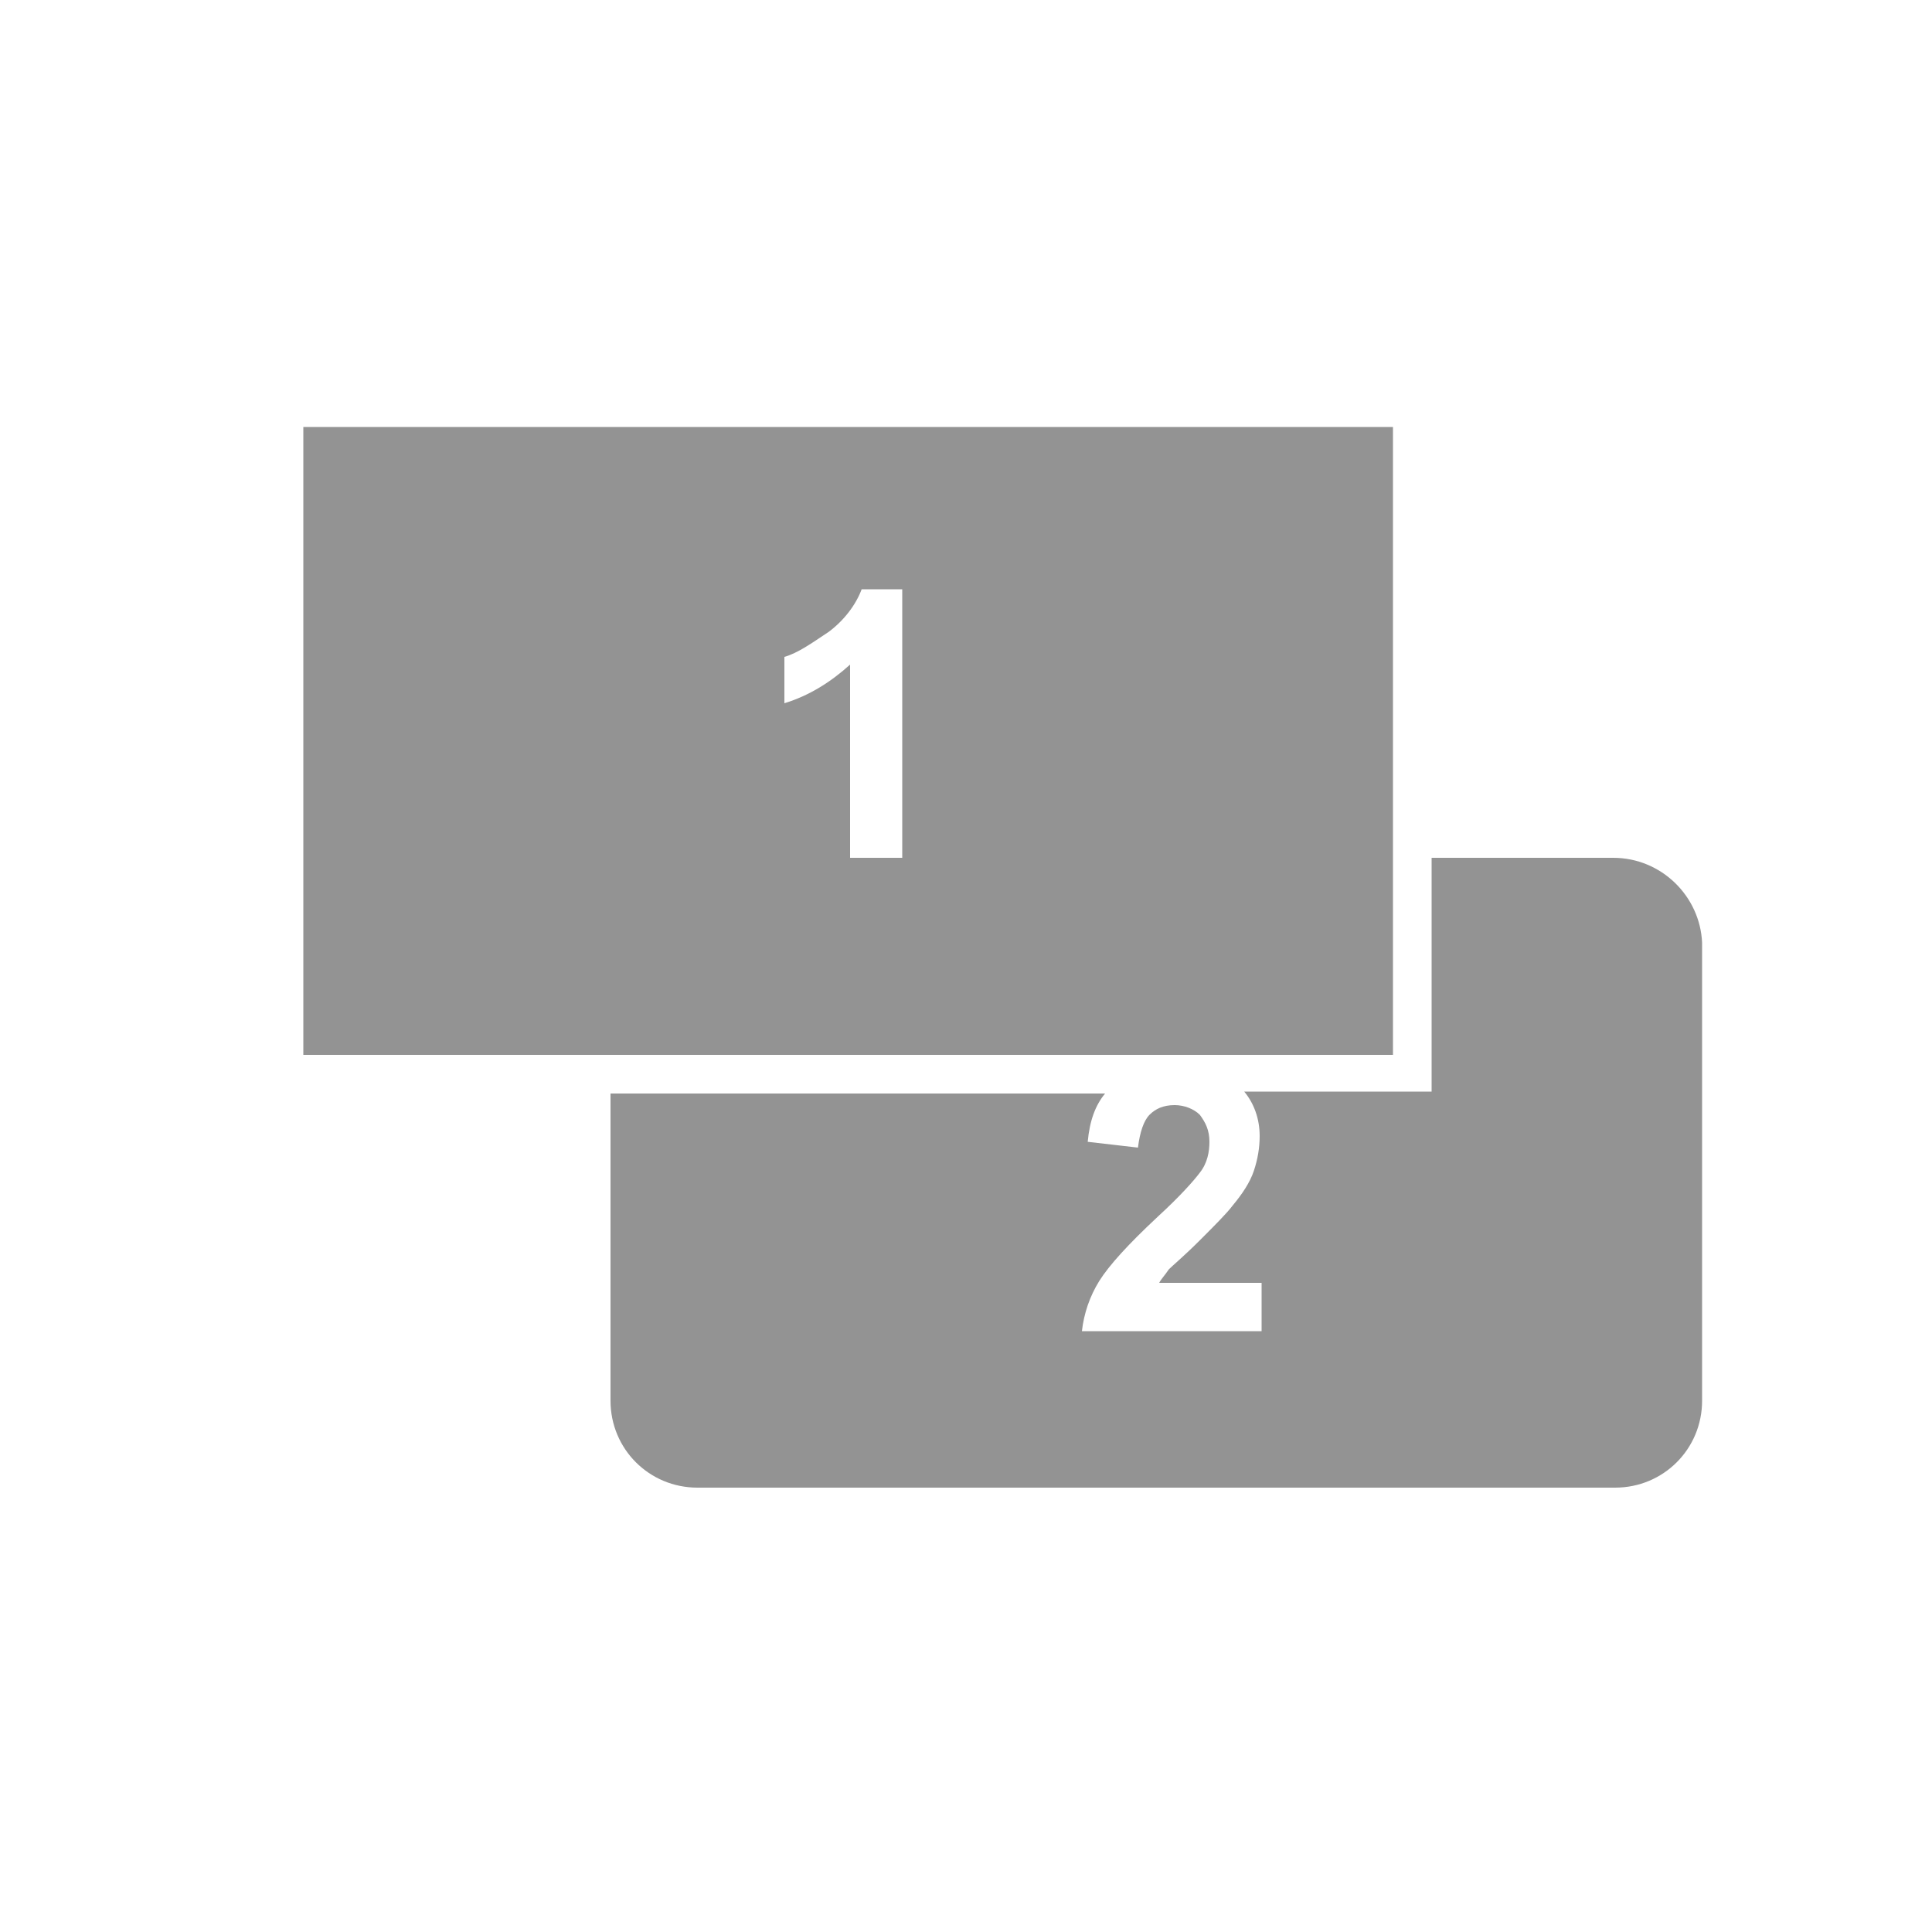 <?xml version="1.0" encoding="utf-8"?>
<!-- Generator: Adobe Illustrator 25.2.0, SVG Export Plug-In . SVG Version: 6.00 Build 0)  -->
<svg version="1.1" id="Livello_1" xmlns="http://www.w3.org/2000/svg" xmlns:xlink="http://www.w3.org/1999/xlink" x="0px" y="0px"
	 width="100px" height="100px" viewBox="0 0 100 100" style="enable-background:new 0 0 100 100;" xml:space="preserve">
<style type="text/css">
	.st0{fill:#939393;}
</style>
<path class="st0" d="M83.5,44.4h-9.4v12.1h-9.7c0.5,0.6,0.8,1.4,0.8,2.3c0,0.6-0.1,1.2-0.3,1.8s-0.6,1.2-1.1,1.8
	c-0.3,0.4-0.9,1-1.7,1.8c-0.8,0.8-1.4,1.3-1.6,1.5c-0.2,0.3-0.4,0.5-0.5,0.7h5.3v2.5h-9.3c0.1-0.9,0.4-1.8,0.9-2.6
	c0.5-0.8,1.5-1.9,3-3.3c1.2-1.1,1.9-1.9,2.2-2.3c0.4-0.5,0.5-1.1,0.5-1.6c0-0.6-0.2-1-0.5-1.4c-0.3-0.3-0.8-0.5-1.3-0.5
	c-0.6,0-1,0.2-1.3,0.5s-0.5,0.9-0.6,1.7l-2.6-0.3c0.1-1.1,0.4-1.9,0.9-2.5H31.6v15.9c0,2.5,2,4.5,4.5,4.5h47.5c2.5,0,4.5-2,4.5-4.5
	V48.8C88,46.4,86,44.4,83.5,44.4z"/>
<path class="st0" d="M15.7,22.1v32.5h56.4V22.1H15.7z M46.6,44.4h-2.6v-10c-1,0.9-2.1,1.6-3.4,2V34c0.7-0.2,1.4-0.7,2.3-1.3
	c0.8-0.6,1.4-1.4,1.7-2.2h2.1V44.4z"/>
</svg>
